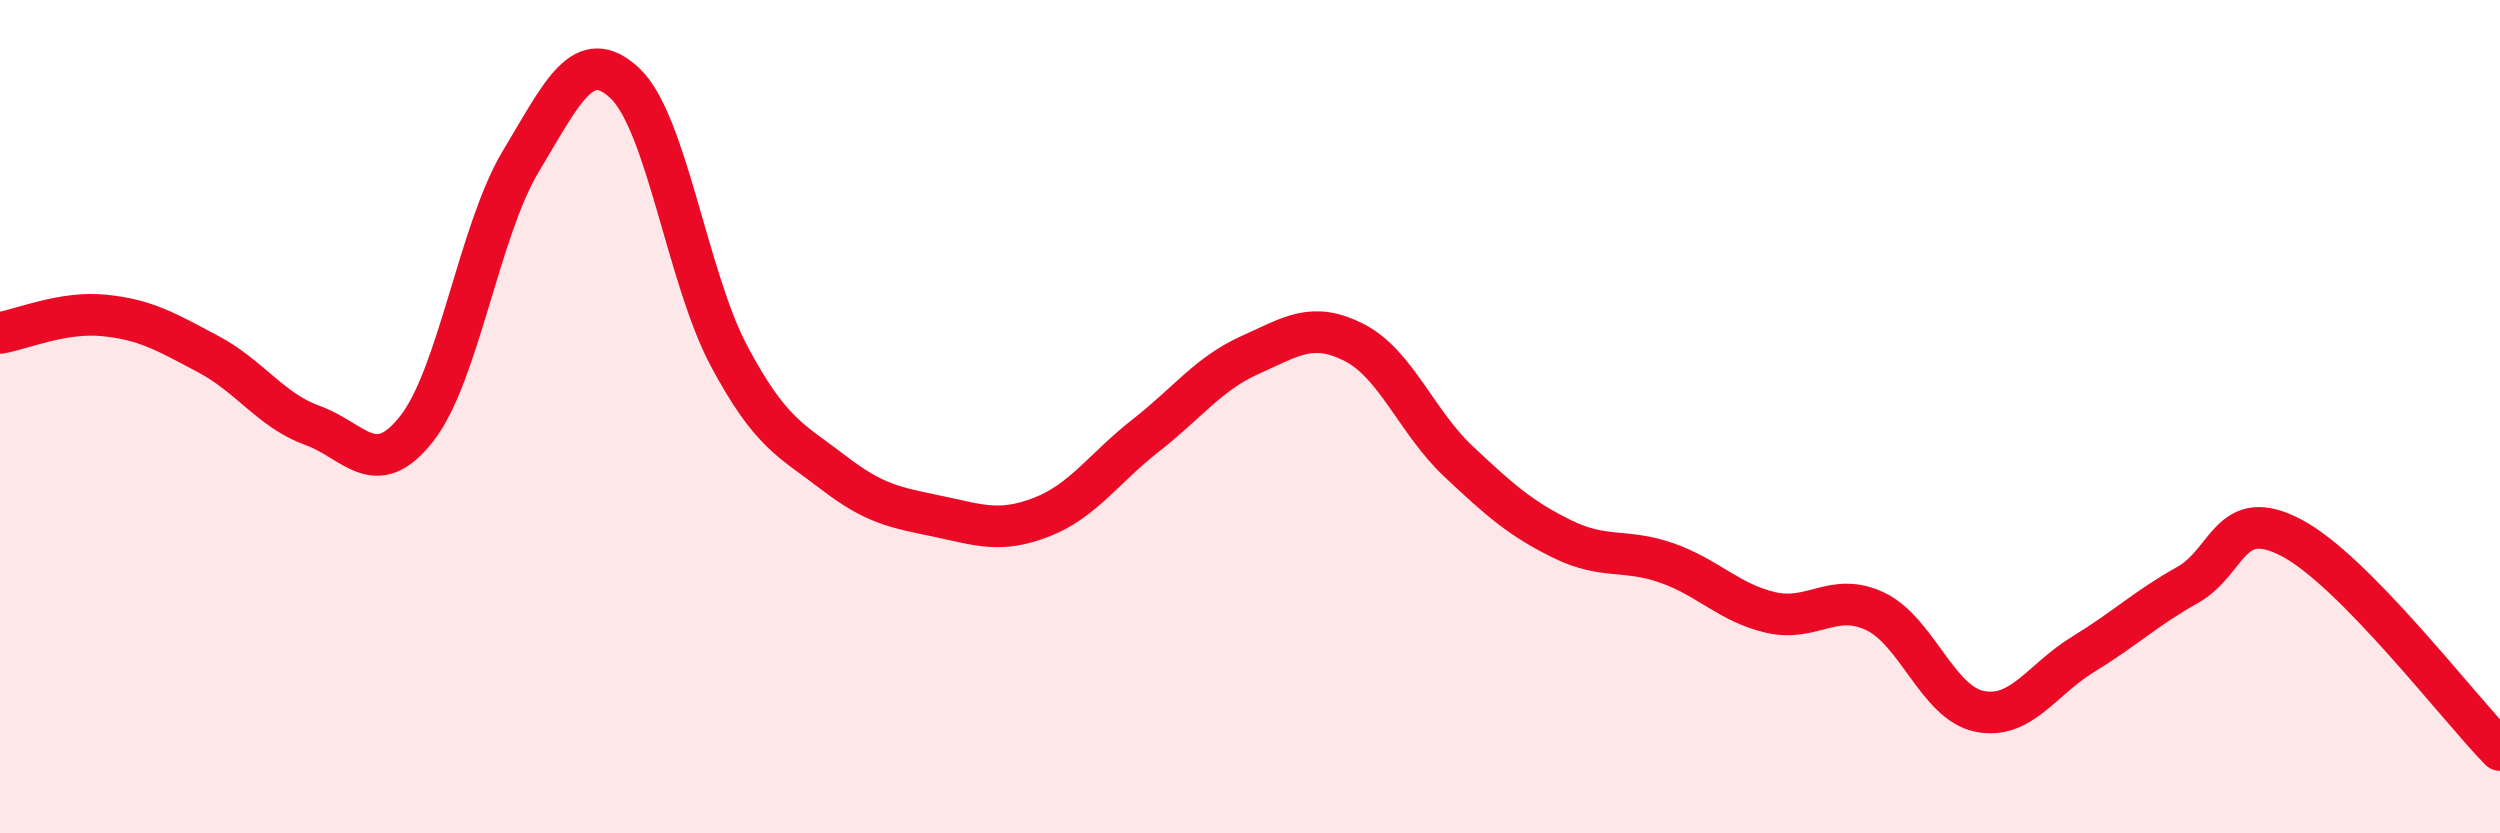 
    <svg width="60" height="20" viewBox="0 0 60 20" xmlns="http://www.w3.org/2000/svg">
      <path
        d="M 0,7.99 C 0.5,7.91 1.5,7.47 2.5,7.57 C 3.5,7.67 4,7.97 5,8.5 C 6,9.03 6.5,9.85 7.5,10.21 C 8.5,10.57 9,11.56 10,10.29 C 11,9.02 11.5,5.53 12.5,3.87 C 13.5,2.21 14,1.06 15,2 C 16,2.94 16.5,6.68 17.5,8.55 C 18.5,10.42 19,10.57 20,11.34 C 21,12.11 21.5,12.18 22.5,12.39 C 23.5,12.6 24,12.8 25,12.41 C 26,12.02 26.5,11.23 27.5,10.45 C 28.5,9.67 29,8.97 30,8.52 C 31,8.07 31.5,7.71 32.5,8.22 C 33.5,8.73 34,10.13 35,11.07 C 36,12.01 36.5,12.45 37.5,12.94 C 38.5,13.43 39,13.16 40,13.51 C 41,13.86 41.5,14.47 42.5,14.7 C 43.5,14.93 44,14.2 45,14.67 C 46,15.14 46.5,16.86 47.5,17.07 C 48.5,17.28 49,16.31 50,15.7 C 51,15.09 51.5,14.6 52.5,14.04 C 53.5,13.48 53.5,12.12 55,12.91 C 56.5,13.7 59,16.98 60,18L60 20L0 20Z"
        fill="#EB0A25"
        opacity="0.1"
        stroke-linecap="round"
        stroke-linejoin="round"
      />
      <path
        d="M 0,7.99 C 0.5,7.91 1.5,7.47 2.5,7.57 C 3.5,7.67 4,7.97 5,8.5 C 6,9.03 6.5,9.85 7.5,10.21 C 8.5,10.57 9,11.56 10,10.29 C 11,9.02 11.5,5.53 12.5,3.87 C 13.5,2.21 14,1.06 15,2 C 16,2.94 16.5,6.68 17.5,8.55 C 18.5,10.42 19,10.57 20,11.34 C 21,12.11 21.5,12.18 22.5,12.39 C 23.5,12.6 24,12.8 25,12.41 C 26,12.02 26.5,11.23 27.5,10.45 C 28.5,9.67 29,8.97 30,8.52 C 31,8.07 31.5,7.71 32.5,8.22 C 33.5,8.73 34,10.13 35,11.07 C 36,12.01 36.5,12.45 37.5,12.94 C 38.5,13.43 39,13.16 40,13.51 C 41,13.86 41.5,14.47 42.5,14.7 C 43.5,14.93 44,14.2 45,14.67 C 46,15.14 46.5,16.86 47.5,17.07 C 48.5,17.28 49,16.31 50,15.7 C 51,15.09 51.5,14.6 52.5,14.04 C 53.5,13.48 53.5,12.12 55,12.91 C 56.5,13.7 59,16.98 60,18"
        stroke="#EB0A25"
        stroke-width="1"
        fill="none"
        stroke-linecap="round"
        stroke-linejoin="round"
      />
    </svg>
  